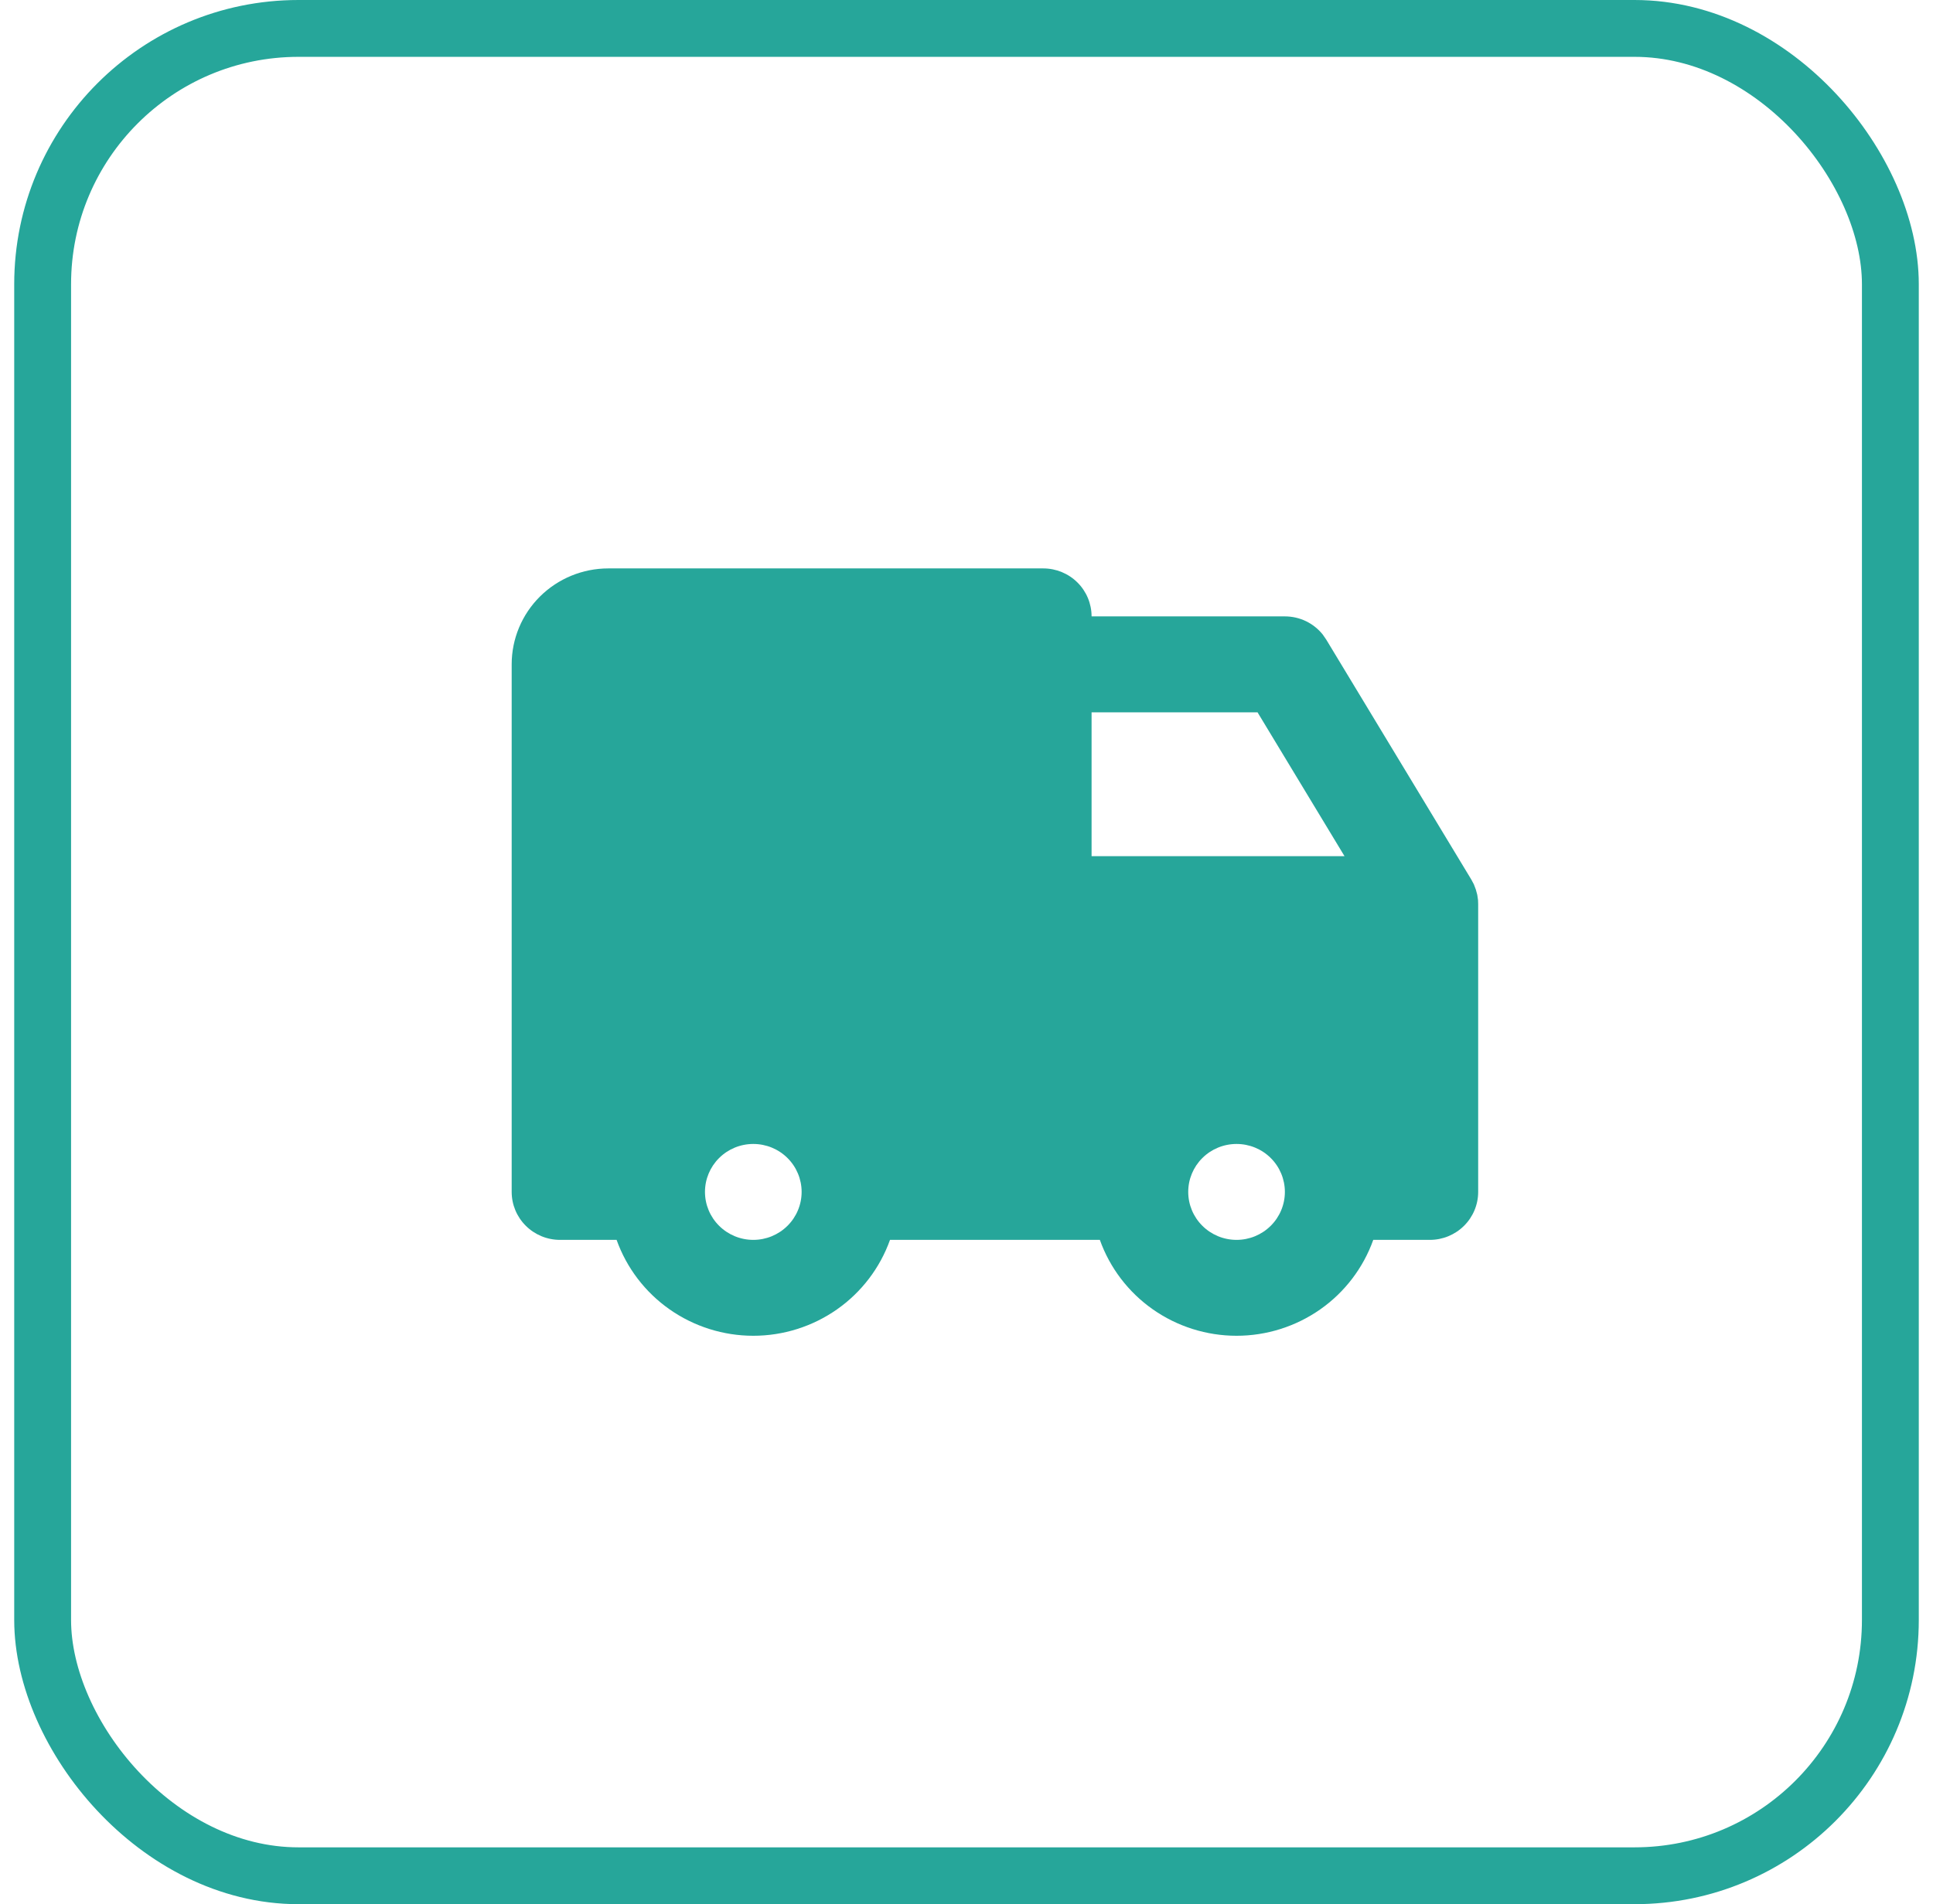 <svg xmlns="http://www.w3.org/2000/svg" width="68" height="67" viewBox="0 0 68 67" fill="none"><rect x="1.5" y="1" width="65" height="65" rx="9" stroke="#26A69A" stroke-width="2"></rect><path d="M36.7 20C37.151 20 37.583 20.178 37.902 20.494C38.221 20.811 38.4 21.24 38.4 21.688H45.2C45.456 21.688 45.709 21.745 45.939 21.855C46.169 21.966 46.372 22.127 46.531 22.325L46.657 22.508L51.757 30.945L51.85 31.119L51.918 31.3L51.968 31.484L51.995 31.669L52 31.813V41.938C52 42.386 51.821 42.815 51.502 43.131C51.183 43.448 50.751 43.626 50.3 43.626H48.309C47.957 44.612 47.306 45.467 46.445 46.071C45.583 46.675 44.555 47 43.5 47C42.445 47 41.417 46.675 40.555 46.071C39.694 45.467 39.043 44.612 38.691 43.626H31.309C30.957 44.612 30.306 45.467 29.445 46.071C28.583 46.675 27.555 47 26.5 47C25.445 47 24.417 46.675 23.555 46.071C22.694 45.467 22.043 44.612 21.691 43.626H19.7C19.249 43.626 18.817 43.448 18.498 43.131C18.179 42.815 18 42.386 18 41.938V23.375C18 22.48 18.358 21.622 18.996 20.988C19.634 20.356 20.498 20 21.4 20H36.7ZM26.5 40.251C26.049 40.251 25.617 40.428 25.298 40.745C24.979 41.061 24.8 41.49 24.8 41.938C24.8 42.386 24.979 42.815 25.298 43.131C25.617 43.448 26.049 43.626 26.5 43.626C26.951 43.626 27.383 43.448 27.702 43.131C28.021 42.815 28.2 42.386 28.2 41.938C28.2 41.49 28.021 41.061 27.702 40.745C27.383 40.428 26.951 40.251 26.5 40.251ZM43.5 40.251C43.049 40.251 42.617 40.428 42.298 40.745C41.979 41.061 41.8 41.49 41.8 41.938C41.8 42.386 41.979 42.815 42.298 43.131C42.617 43.448 43.049 43.626 43.5 43.626C43.951 43.626 44.383 43.448 44.702 43.131C45.021 42.815 45.2 42.386 45.2 41.938C45.2 41.49 45.021 41.061 44.702 40.745C44.383 40.428 43.951 40.251 43.5 40.251ZM44.238 25.063H38.4V30.125H47.298L44.238 25.063Z" fill="#26A69A"></path></svg>